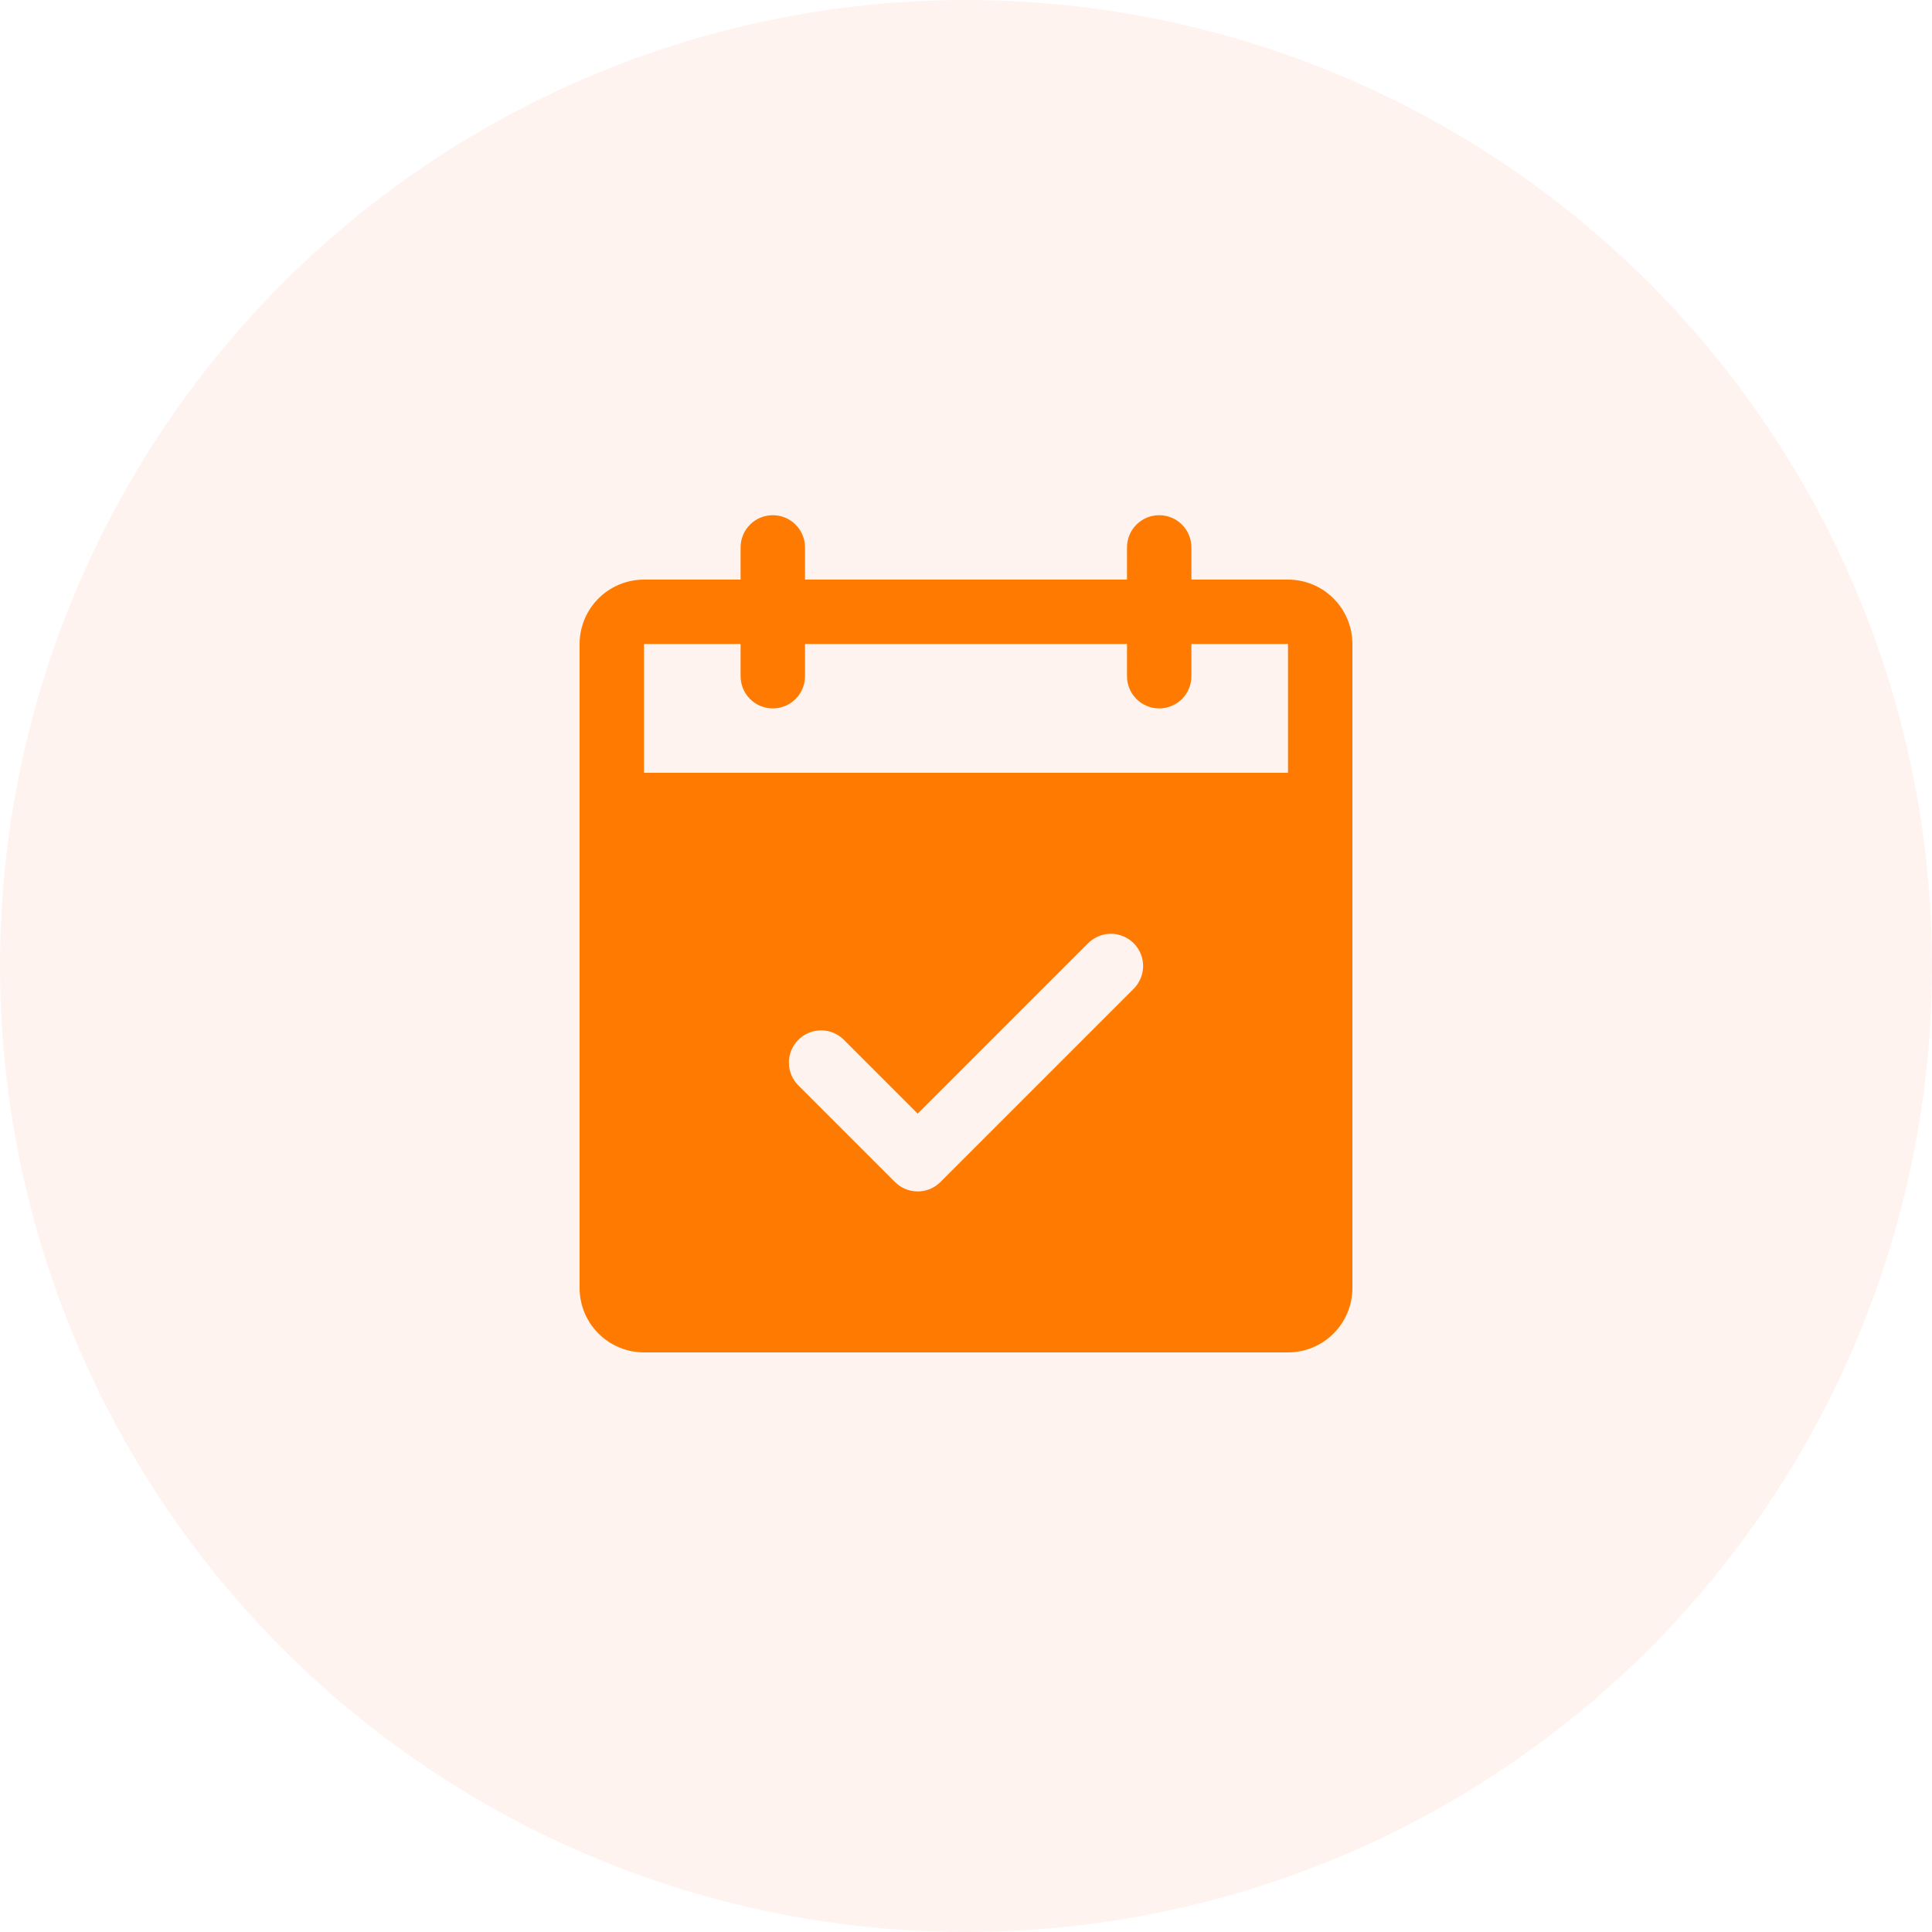 <svg width="60" height="60" viewBox="0 0 60 60" fill="none" xmlns="http://www.w3.org/2000/svg">
<circle cx="30" cy="30" r="30" fill="#FF895B" fill-opacity="0.1"/>
<path d="M40 18H37V17C37 16.735 36.895 16.48 36.707 16.293C36.52 16.105 36.265 16 36 16C35.735 16 35.48 16.105 35.293 16.293C35.105 16.48 35 16.735 35 17V18H25V17C25 16.735 24.895 16.48 24.707 16.293C24.52 16.105 24.265 16 24 16C23.735 16 23.48 16.105 23.293 16.293C23.105 16.48 23 16.735 23 17V18H20C19.47 18 18.961 18.211 18.586 18.586C18.211 18.961 18 19.47 18 20V40C18 40.53 18.211 41.039 18.586 41.414C18.961 41.789 19.47 42 20 42H40C40.53 42 41.039 41.789 41.414 41.414C41.789 41.039 42 40.53 42 40V20C42 19.47 41.789 18.961 41.414 18.586C41.039 18.211 40.53 18 40 18ZM35.208 30.707L29.207 36.708C29.115 36.8 29.004 36.874 28.883 36.925C28.762 36.975 28.631 37.001 28.5 37.001C28.369 37.001 28.238 36.975 28.117 36.925C27.996 36.874 27.885 36.8 27.793 36.708L24.793 33.708C24.605 33.52 24.499 33.265 24.499 33C24.499 32.735 24.605 32.48 24.793 32.292C24.98 32.105 25.235 31.999 25.5 31.999C25.765 31.999 26.02 32.105 26.207 32.292L28.5 34.586L33.792 29.293C33.885 29.2 33.996 29.126 34.117 29.076C34.239 29.025 34.369 28.999 34.5 28.999C34.631 28.999 34.761 29.025 34.883 29.076C35.004 29.126 35.115 29.2 35.208 29.293C35.3 29.385 35.374 29.496 35.424 29.617C35.475 29.738 35.501 29.869 35.501 30C35.501 30.131 35.475 30.262 35.424 30.383C35.374 30.504 35.3 30.615 35.208 30.707ZM20 24V20H23V21C23 21.265 23.105 21.52 23.293 21.707C23.48 21.895 23.735 22 24 22C24.265 22 24.52 21.895 24.707 21.707C24.895 21.52 25 21.265 25 21V20H35V21C35 21.265 35.105 21.52 35.293 21.707C35.48 21.895 35.735 22 36 22C36.265 22 36.52 21.895 36.707 21.707C36.895 21.52 37 21.265 37 21V20H40V24H20Z" fill="#FF7A00"/>
</svg>

